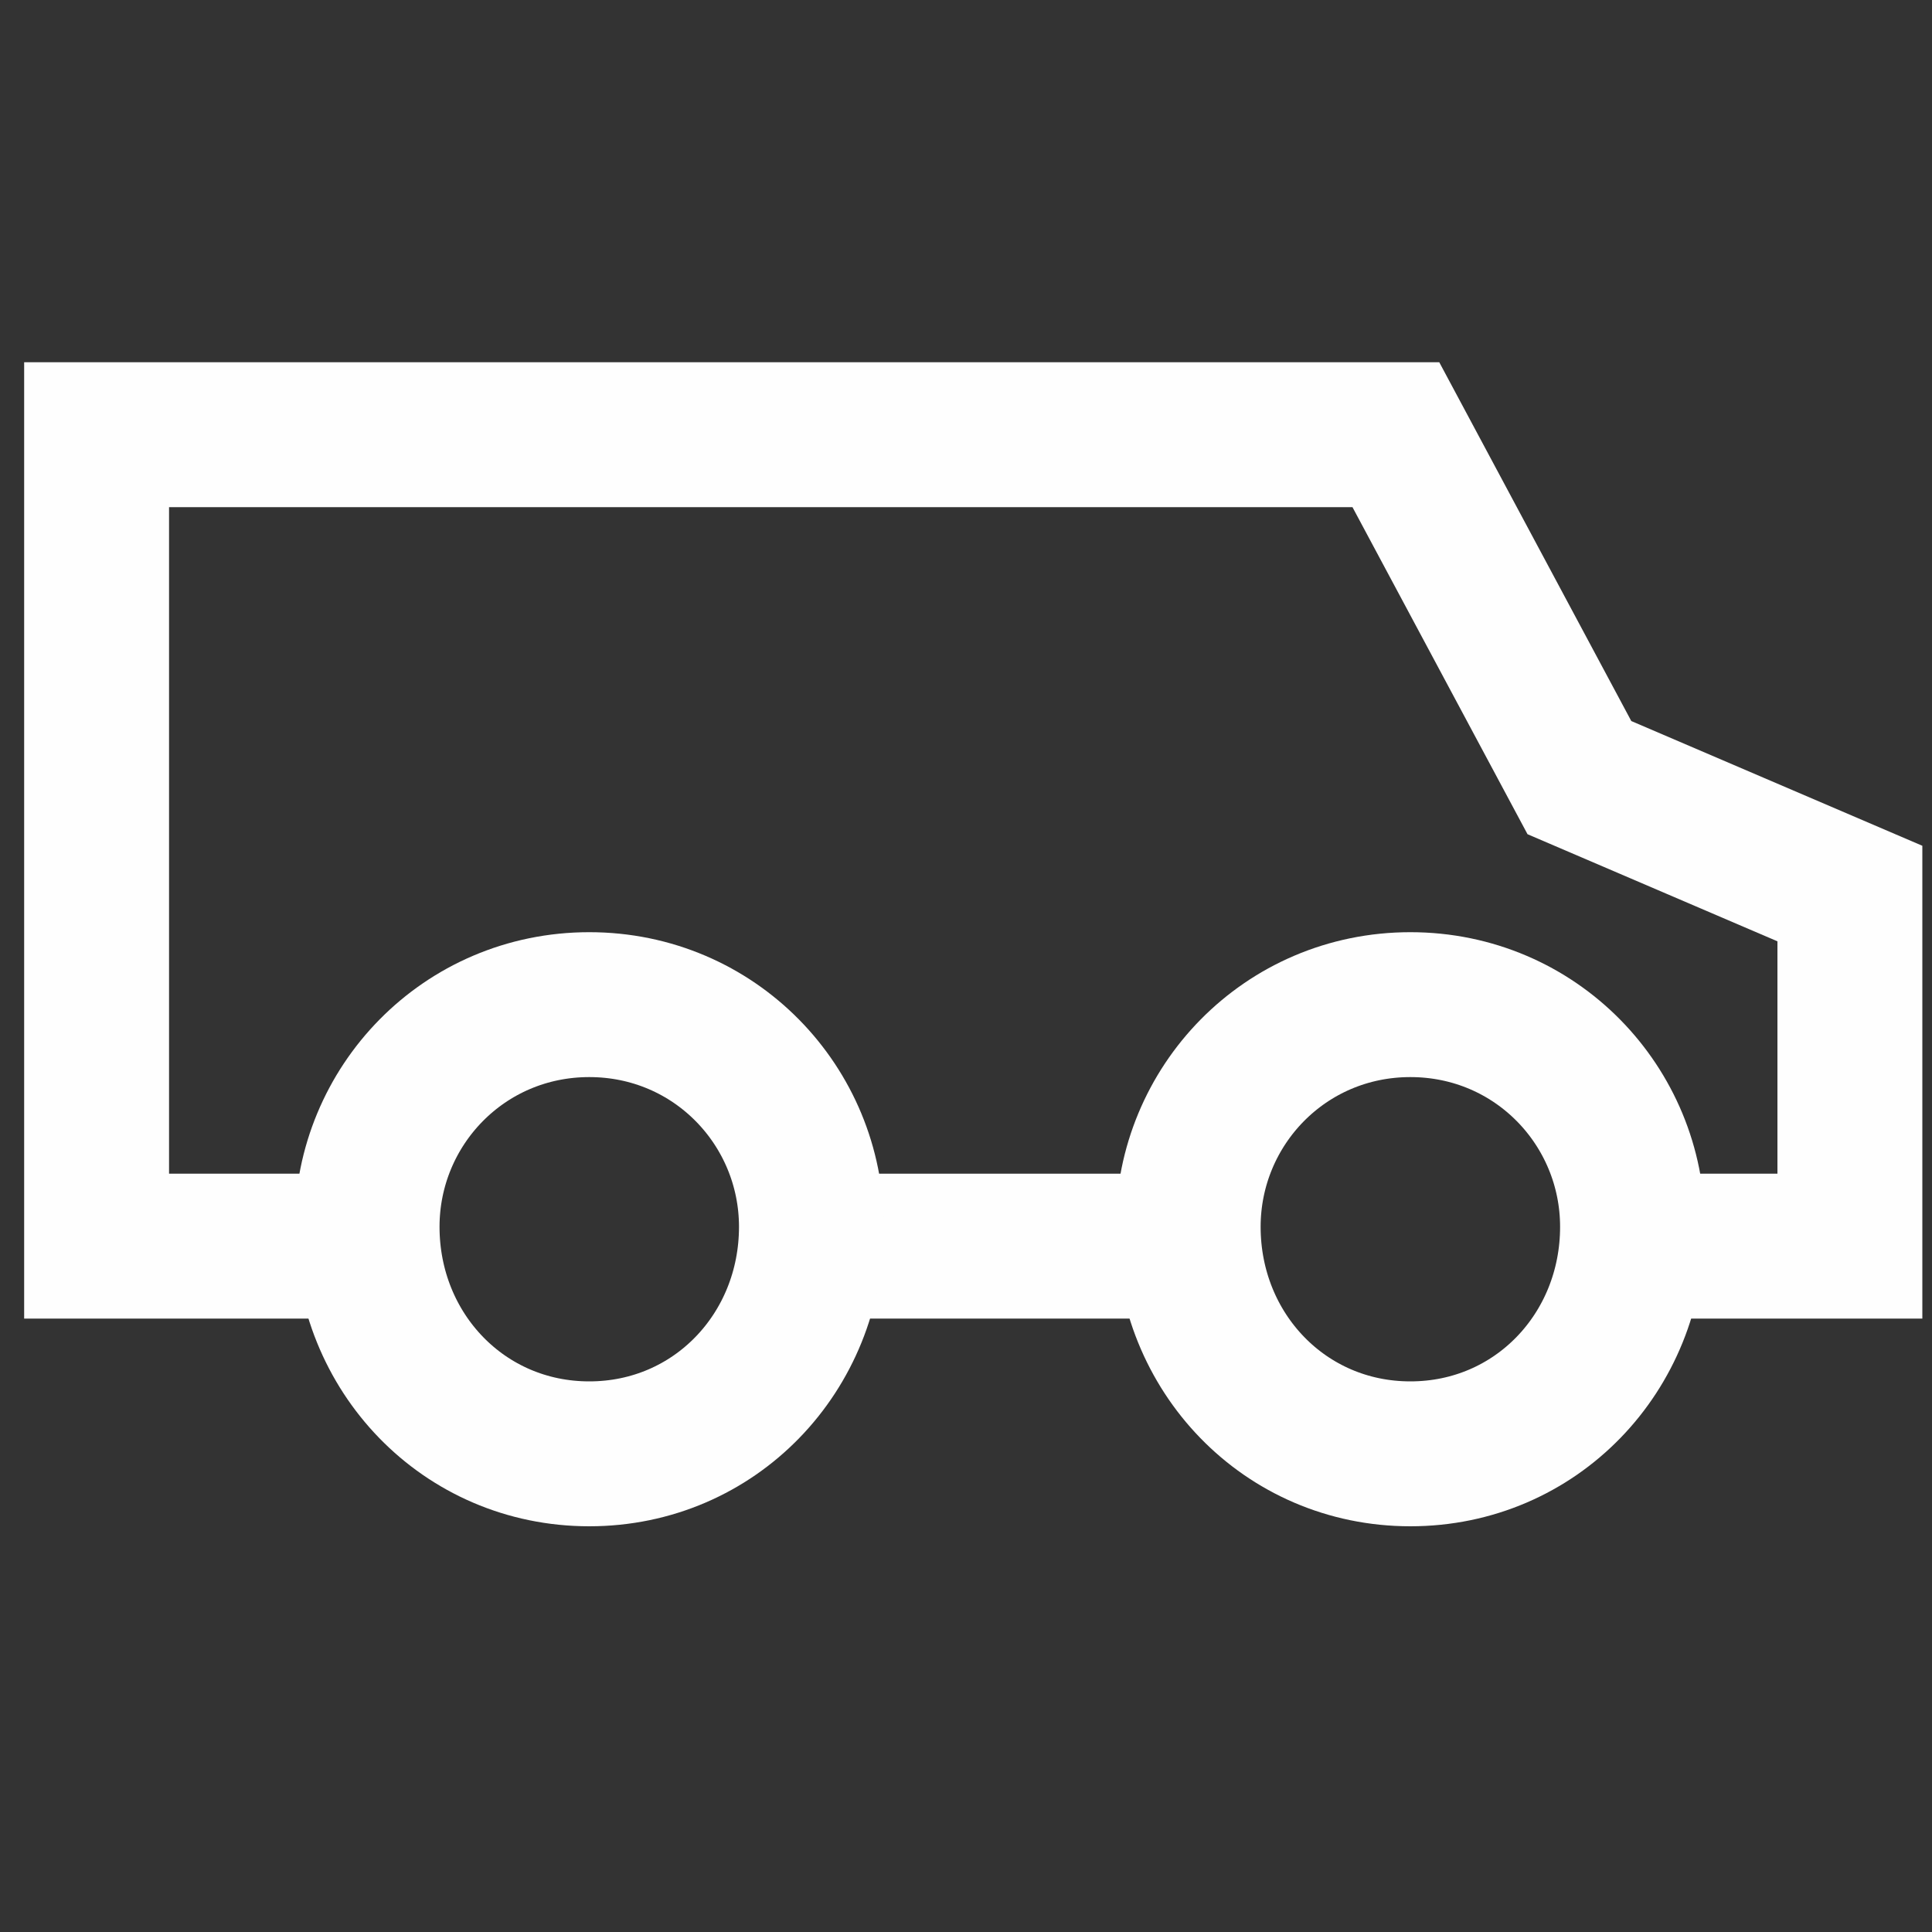 <?xml version="1.0" encoding="UTF-8"?>
<svg xmlns="http://www.w3.org/2000/svg" version="1.2" viewBox="0 0 40 40" width="40" height="40">
  <rect x="0" y="0" width="40" height="40" fill="#333333" stroke="none"/>
  <style>.a{fill:none;stroke:#fefefe;stroke-width:3}</style>
  <path class="a" d="m7.3 25.8h-5.3v-16.8h26.9l3.8 7.1 5.6 2.4v7.3h-3.9"></path>
  <path class="a" d="m24.1 25.8h-7"></path>
  <path class="a" d="m16.8 25.4c0 2.6-2 4.7-4.6 4.7-2.6 0-4.6-2.1-4.6-4.7 0-2.5 2-4.6 4.6-4.6 2.6 0 4.6 2.1 4.6 4.6z"></path>
  <path class="a" d="m33.8 25.4c0 2.6-2 4.7-4.6 4.7-2.6 0-4.6-2.1-4.6-4.7 0-2.5 2-4.6 4.6-4.6 2.6 0 4.6 2.1 4.6 4.6z"></path>
</svg>
